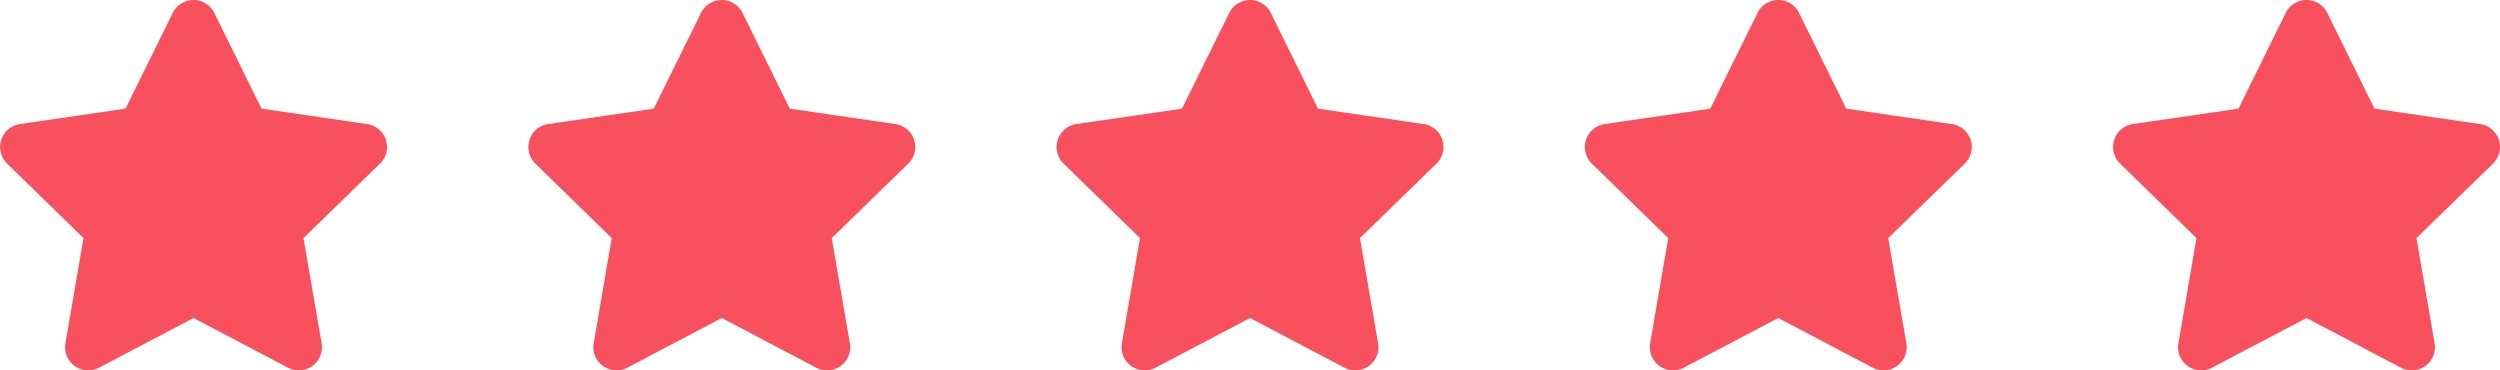 <svg xmlns="http://www.w3.org/2000/svg" width="91.106" height="13.5" viewBox="0 0 91.106 13.5">
  <g id="Stars" transform="translate(-408.147 -6576.577)">
    <path id="Icon_awesome-star" data-name="Icon awesome-star" d="M7.737.469,6.015,3.959l-3.852.562A.844.844,0,0,0,1.7,5.96L4.484,8.675l-.659,3.836a.843.843,0,0,0,1.223.888l3.446-1.811L11.939,13.4a.844.844,0,0,0,1.223-.888L12.5,8.675,15.29,5.96a.844.844,0,0,0-.467-1.439l-3.852-.562L9.25.469a.844.844,0,0,0-1.513,0Z" transform="translate(425.957 6576.578)" fill="#f9505d"/>
    <path id="Icon_awesome-star-2" data-name="Icon awesome-star" d="M7.737.469,6.015,3.959l-3.852.562A.844.844,0,0,0,1.7,5.96L4.484,8.675l-.659,3.836a.843.843,0,0,0,1.223.888l3.446-1.811L11.939,13.4a.844.844,0,0,0,1.223-.888L12.5,8.675,15.29,5.96a.844.844,0,0,0-.467-1.439l-3.852-.562L9.25.469a.844.844,0,0,0-1.513,0Z" transform="translate(445.207 6576.578)" fill="#f9505d"/>
    <path id="Icon_awesome-star-3" data-name="Icon awesome-star" d="M7.737.469,6.015,3.959l-3.852.562A.844.844,0,0,0,1.7,5.96L4.484,8.675l-.659,3.836a.843.843,0,0,0,1.223.888l3.446-1.811L11.939,13.4a.844.844,0,0,0,1.223-.888L12.5,8.675,15.29,5.96a.844.844,0,0,0-.467-1.439l-3.852-.562L9.25.469a.844.844,0,0,0-1.513,0Z" transform="translate(464.458 6576.578)" fill="#f9505d"/>
    <path id="Icon_awesome-star-4" data-name="Icon awesome-star" d="M7.737.469,6.015,3.959l-3.852.562A.844.844,0,0,0,1.7,5.96L4.484,8.675l-.659,3.836a.843.843,0,0,0,1.223.888l3.446-1.811L11.939,13.4a.844.844,0,0,0,1.223-.888L12.5,8.675,15.29,5.96a.844.844,0,0,0-.467-1.439l-3.852-.562L9.25.469a.844.844,0,0,0-1.513,0Z" transform="translate(483.708 6576.578)" fill="#f9505d"/>
    <path id="Icon_awesome-star-5" data-name="Icon awesome-star" d="M7.737.469,6.015,3.959l-3.852.562A.844.844,0,0,0,1.7,5.96L4.484,8.675l-.659,3.836a.843.843,0,0,0,1.223.888l3.446-1.811L11.939,13.4a.844.844,0,0,0,1.223-.888L12.5,8.675,15.29,5.96a.844.844,0,0,0-.467-1.439l-3.852-.562L9.25.469a.844.844,0,0,0-1.513,0Z" transform="translate(406.706 6576.578)" fill="#f9505d"/>
  </g>
</svg>
